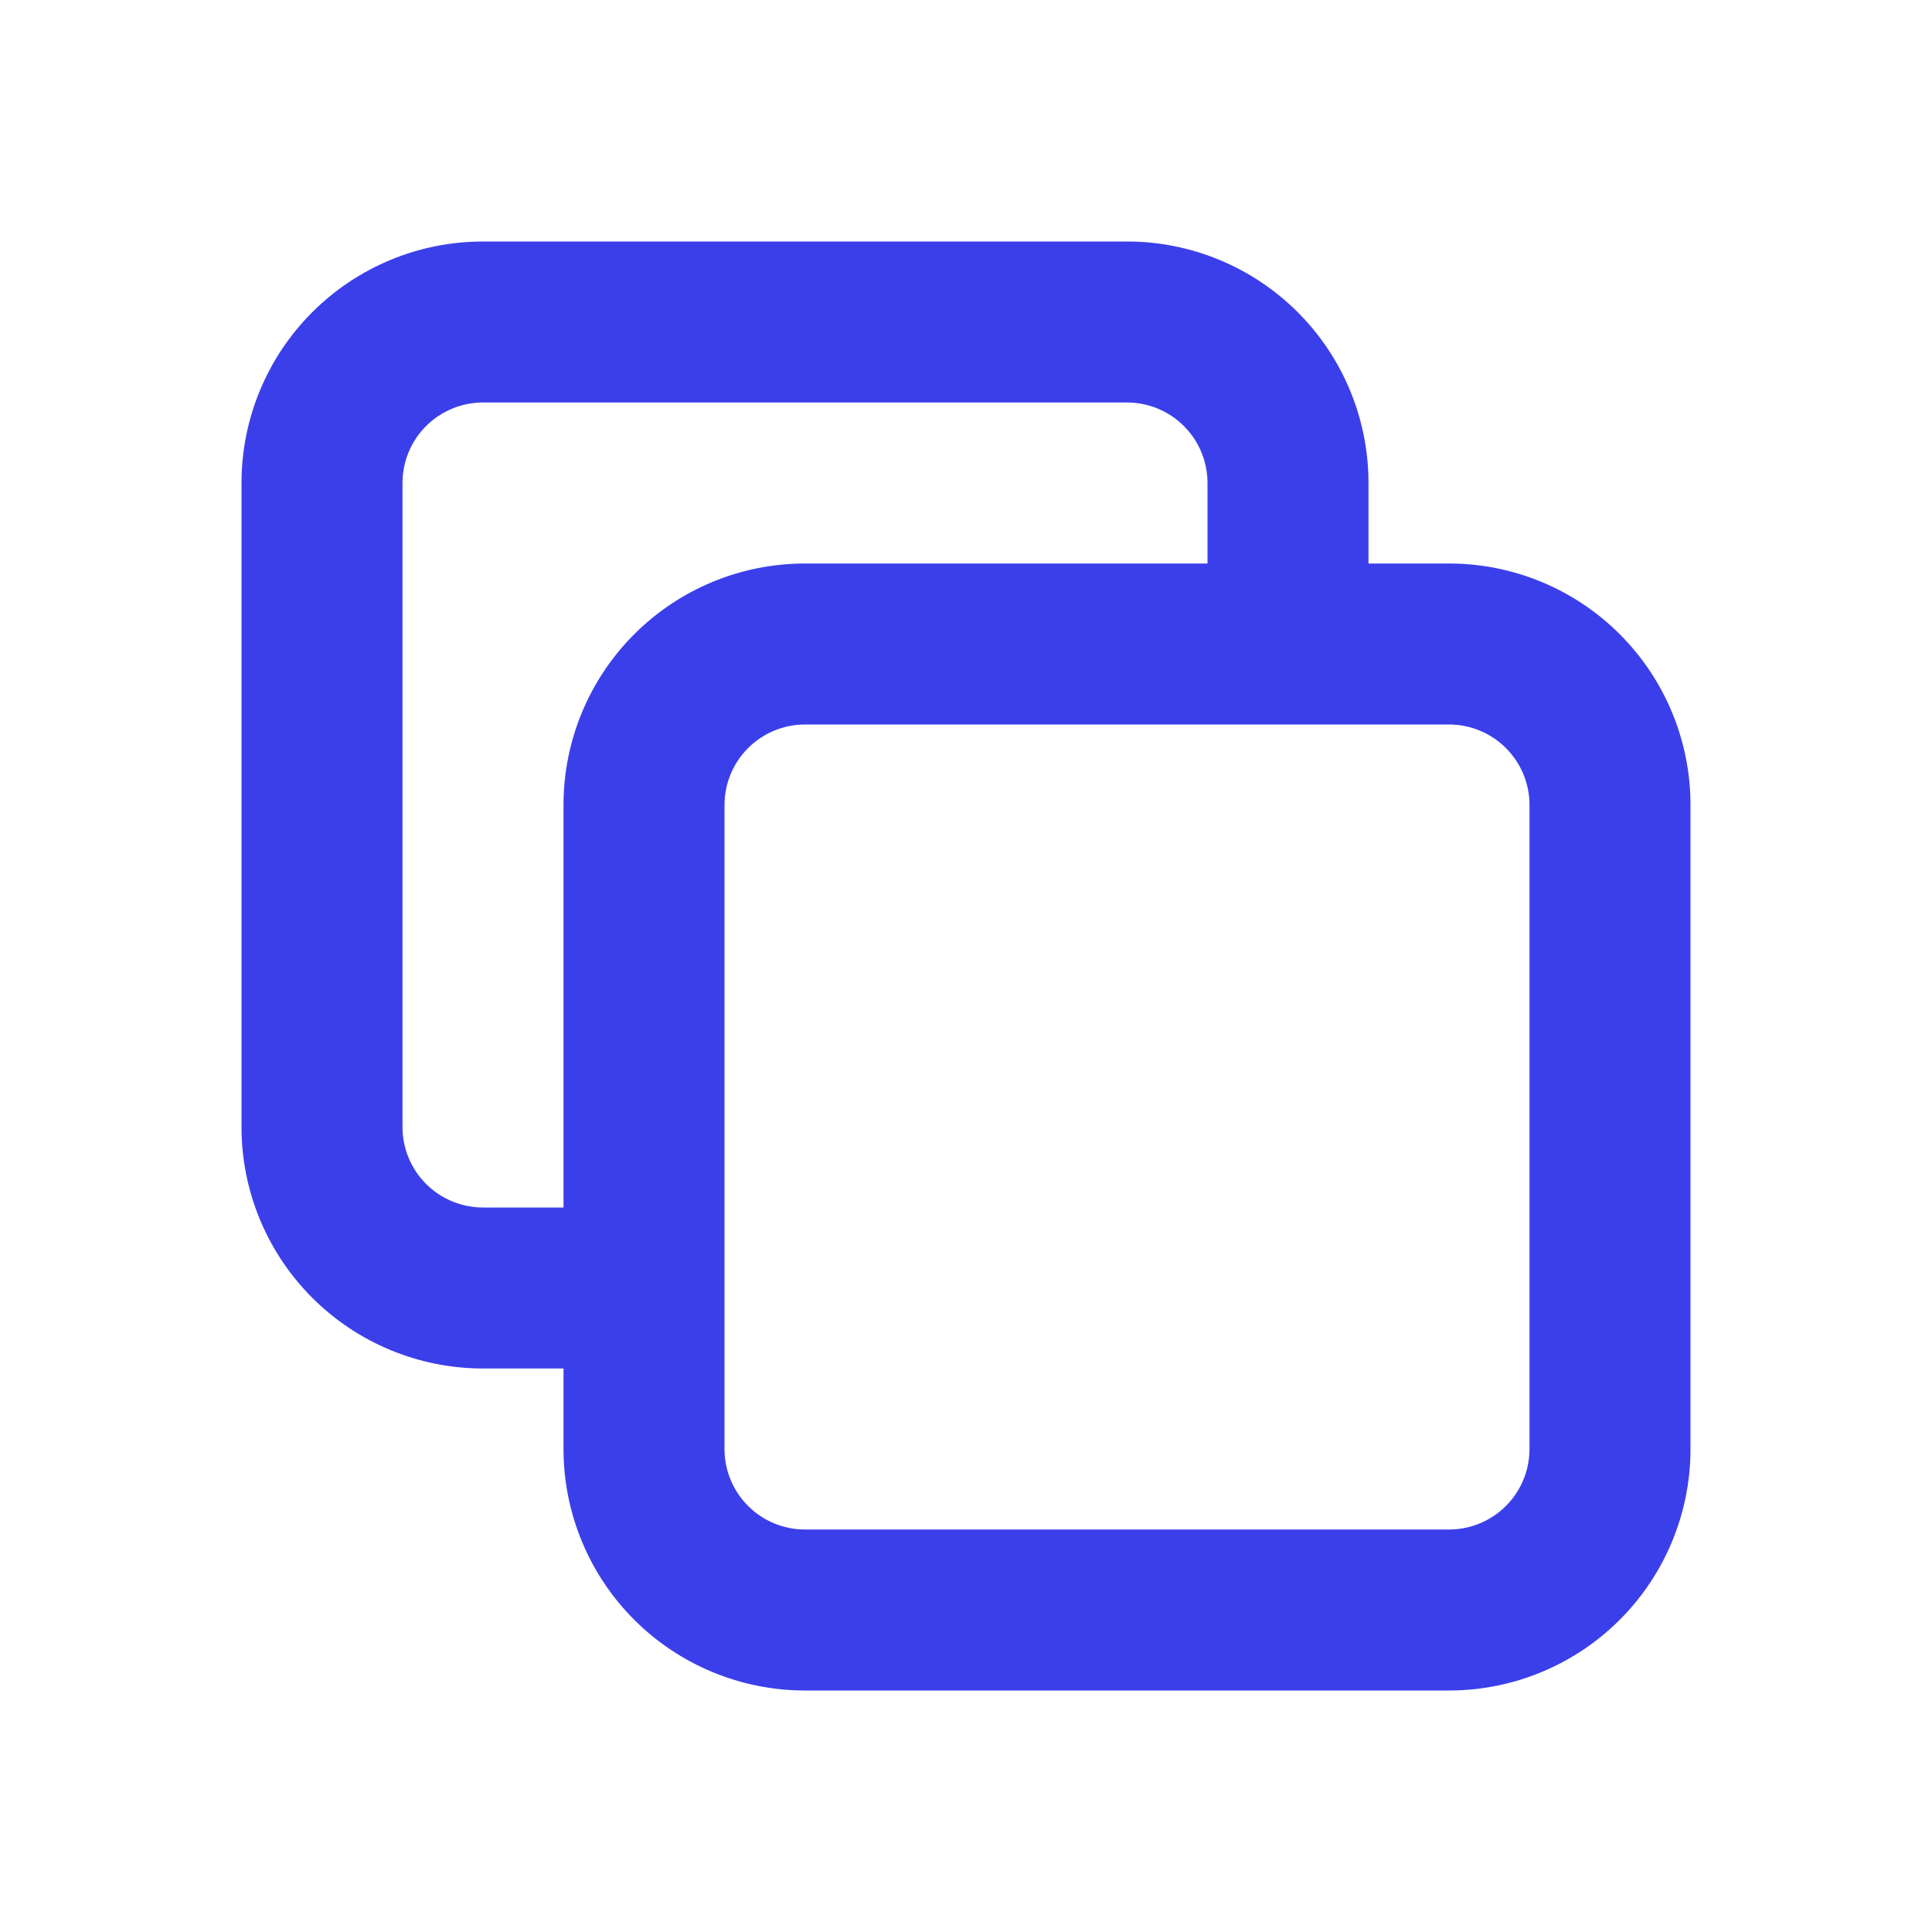 <svg width="64" height="64" viewBox="0 0 64 64" fill="none" xmlns="http://www.w3.org/2000/svg">
<path fill-rule="evenodd" clip-rule="evenodd" d="M10.343 10.343C11.843 8.843 13.878 8 16 8H37.333C39.455 8 41.49 8.843 42.99 10.343C44.49 11.843 45.333 13.878 45.333 16V18.667H48C50.122 18.667 52.157 19.509 53.657 21.01C55.157 22.51 56 24.545 56 26.667V48C56 50.122 55.157 52.157 53.657 53.657C52.157 55.157 50.122 56 48 56H26.667C24.545 56 22.51 55.157 21.01 53.657C19.509 52.157 18.667 50.122 18.667 48V45.333H16C13.878 45.333 11.843 44.49 10.343 42.99C8.843 41.49 8 39.455 8 37.333V16C8 13.878 8.843 11.843 10.343 10.343ZM24 48C24 48.707 24.281 49.386 24.781 49.886C25.281 50.386 25.959 50.667 26.667 50.667H48C48.707 50.667 49.386 50.386 49.886 49.886C50.386 49.386 50.667 48.707 50.667 48V26.667C50.667 25.959 50.386 25.281 49.886 24.781C49.386 24.281 48.707 24 48 24H26.667C25.959 24 25.281 24.281 24.781 24.781C24.281 25.281 24 25.959 24 26.667V48ZM40 18.667H26.667C24.545 18.667 22.51 19.509 21.01 21.01C19.509 22.51 18.667 24.545 18.667 26.667V40H16C15.293 40 14.614 39.719 14.114 39.219C13.614 38.719 13.333 38.041 13.333 37.333V16C13.333 15.293 13.614 14.614 14.114 14.114C14.614 13.614 15.293 13.333 16 13.333H37.333C38.041 13.333 38.719 13.614 39.219 14.114C39.719 14.614 40 15.293 40 16V18.667Z" fill="#3B3FEA"/>
</svg>

